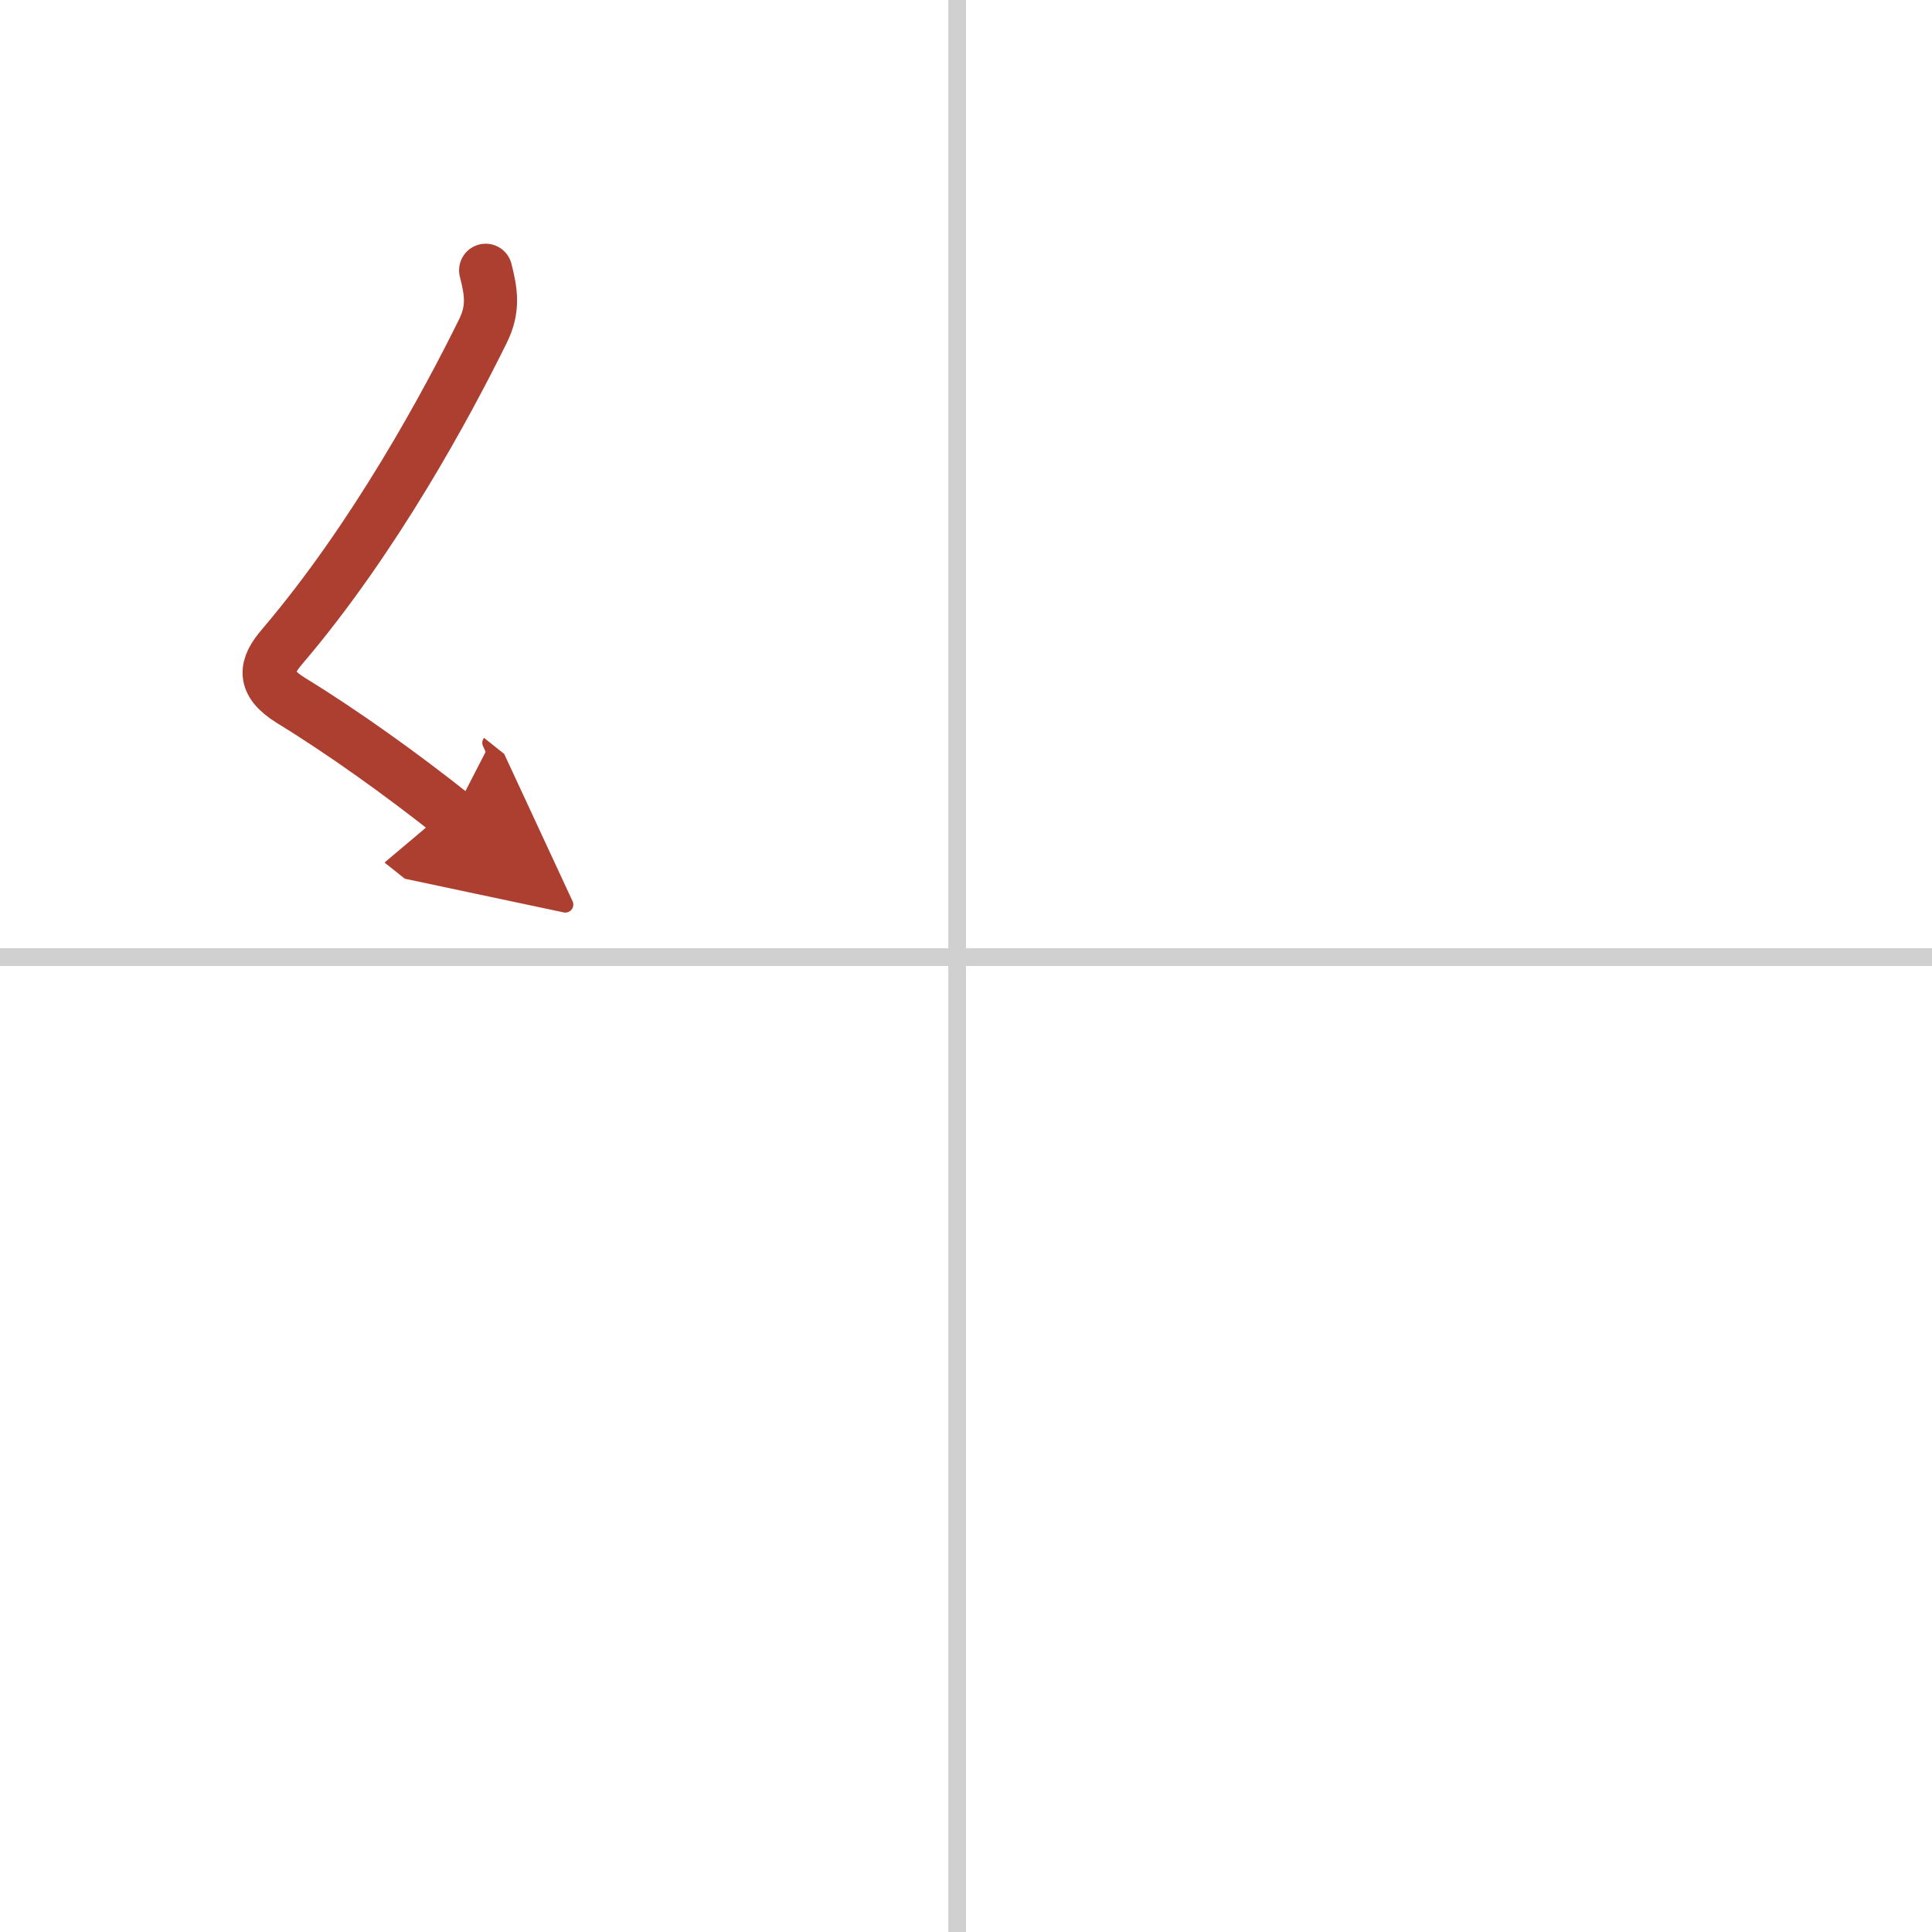 <svg width="400" height="400" viewBox="0 0 109 109" xmlns="http://www.w3.org/2000/svg"><defs><marker id="a" markerWidth="4" orient="auto" refX="1" refY="5" viewBox="0 0 10 10"><polyline points="0 0 10 5 0 10 1 5" fill="#ad3f31" stroke="#ad3f31"/></marker></defs><g fill="none" stroke-linecap="round" stroke-linejoin="round" stroke-width="3"><rect width="100%" height="100%" fill="#fff" stroke="#fff"/><line x1="54" x2="54" y2="109" stroke="#d0d0d0" stroke-width="1"/><line x2="109" y1="54" y2="54" stroke="#d0d0d0" stroke-width="1"/><path d="m27.4 15.25c0.31 1.21 0.47 2.18-0.16 3.44-2.02 4.1-6.11 11.68-11.32 17.79-0.95 1.11-1.17 2.01 0.5 3.04 2.97 1.82 6.34 4.24 9.14 6.47" marker-end="url(#a)" stroke="#ad3f31"/></g></svg>
